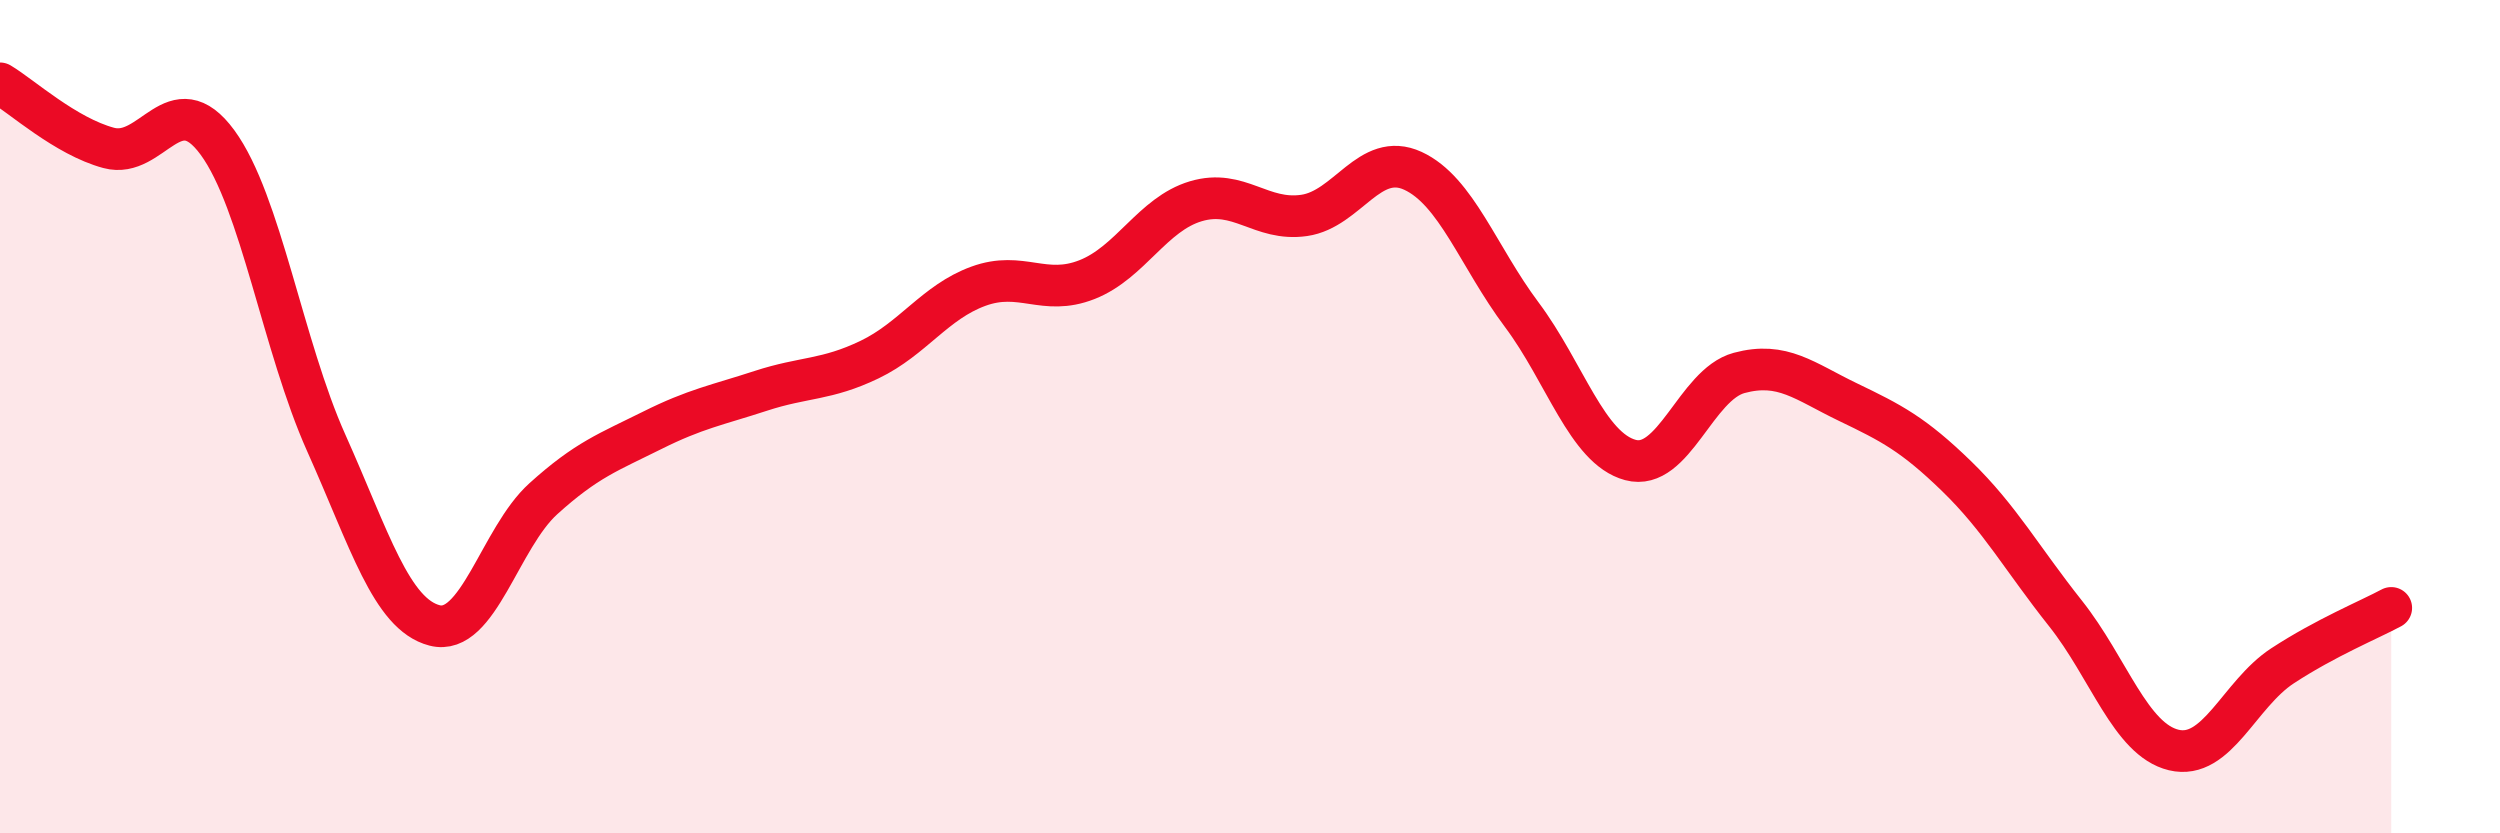 
    <svg width="60" height="20" viewBox="0 0 60 20" xmlns="http://www.w3.org/2000/svg">
      <path
        d="M 0,2 C 0.52,2.31 1.57,3.27 2.61,3.55 C 3.65,3.83 4.18,2 5.22,3.42 C 6.26,4.84 6.79,8.31 7.83,10.63 C 8.87,12.95 9.39,14.74 10.43,15.01 C 11.47,15.28 12,12.91 13.04,11.97 C 14.08,11.03 14.61,10.85 15.65,10.33 C 16.69,9.81 17.22,9.72 18.26,9.38 C 19.3,9.04 19.83,9.13 20.87,8.63 C 21.91,8.13 22.44,7.25 23.48,6.87 C 24.52,6.49 25.05,7.12 26.09,6.71 C 27.13,6.3 27.66,5.14 28.7,4.83 C 29.74,4.52 30.26,5.32 31.3,5.17 C 32.34,5.02 32.87,3.62 33.91,4.1 C 34.95,4.58 35.48,6.16 36.52,7.55 C 37.56,8.94 38.09,10.76 39.13,11.04 C 40.17,11.32 40.7,9.23 41.74,8.95 C 42.78,8.67 43.31,9.15 44.35,9.65 C 45.39,10.15 45.92,10.42 46.96,11.43 C 48,12.44 48.53,13.41 49.57,14.72 C 50.61,16.03 51.13,17.75 52.17,18 C 53.21,18.25 53.74,16.66 54.78,15.98 C 55.82,15.3 56.87,14.87 57.39,14.59L57.39 20L0 20Z"
        fill="#EB0A25"
        opacity="0.1"
        stroke-linecap="round"
        stroke-linejoin="round"
      />
      <path
        d="M 0,2 C 0.52,2.31 1.57,3.27 2.61,3.55 C 3.65,3.83 4.18,2 5.22,3.42 C 6.26,4.84 6.79,8.31 7.83,10.63 C 8.87,12.95 9.39,14.74 10.43,15.01 C 11.47,15.28 12,12.91 13.04,11.97 C 14.08,11.03 14.61,10.85 15.65,10.33 C 16.69,9.81 17.22,9.72 18.26,9.38 C 19.3,9.04 19.83,9.13 20.87,8.63 C 21.91,8.13 22.44,7.25 23.48,6.87 C 24.52,6.49 25.05,7.12 26.09,6.71 C 27.13,6.3 27.66,5.14 28.7,4.83 C 29.74,4.52 30.26,5.32 31.3,5.17 C 32.34,5.02 32.87,3.62 33.91,4.1 C 34.95,4.58 35.48,6.16 36.52,7.55 C 37.56,8.94 38.09,10.76 39.13,11.04 C 40.17,11.32 40.7,9.23 41.74,8.95 C 42.78,8.67 43.31,9.15 44.35,9.65 C 45.39,10.15 45.92,10.42 46.96,11.43 C 48,12.44 48.53,13.41 49.57,14.72 C 50.61,16.03 51.13,17.75 52.17,18 C 53.21,18.25 53.74,16.66 54.78,15.98 C 55.82,15.3 56.87,14.87 57.39,14.59"
        stroke="#EB0A25"
        stroke-width="1"
        fill="none"
        stroke-linecap="round"
        stroke-linejoin="round"
      />
    </svg>
  